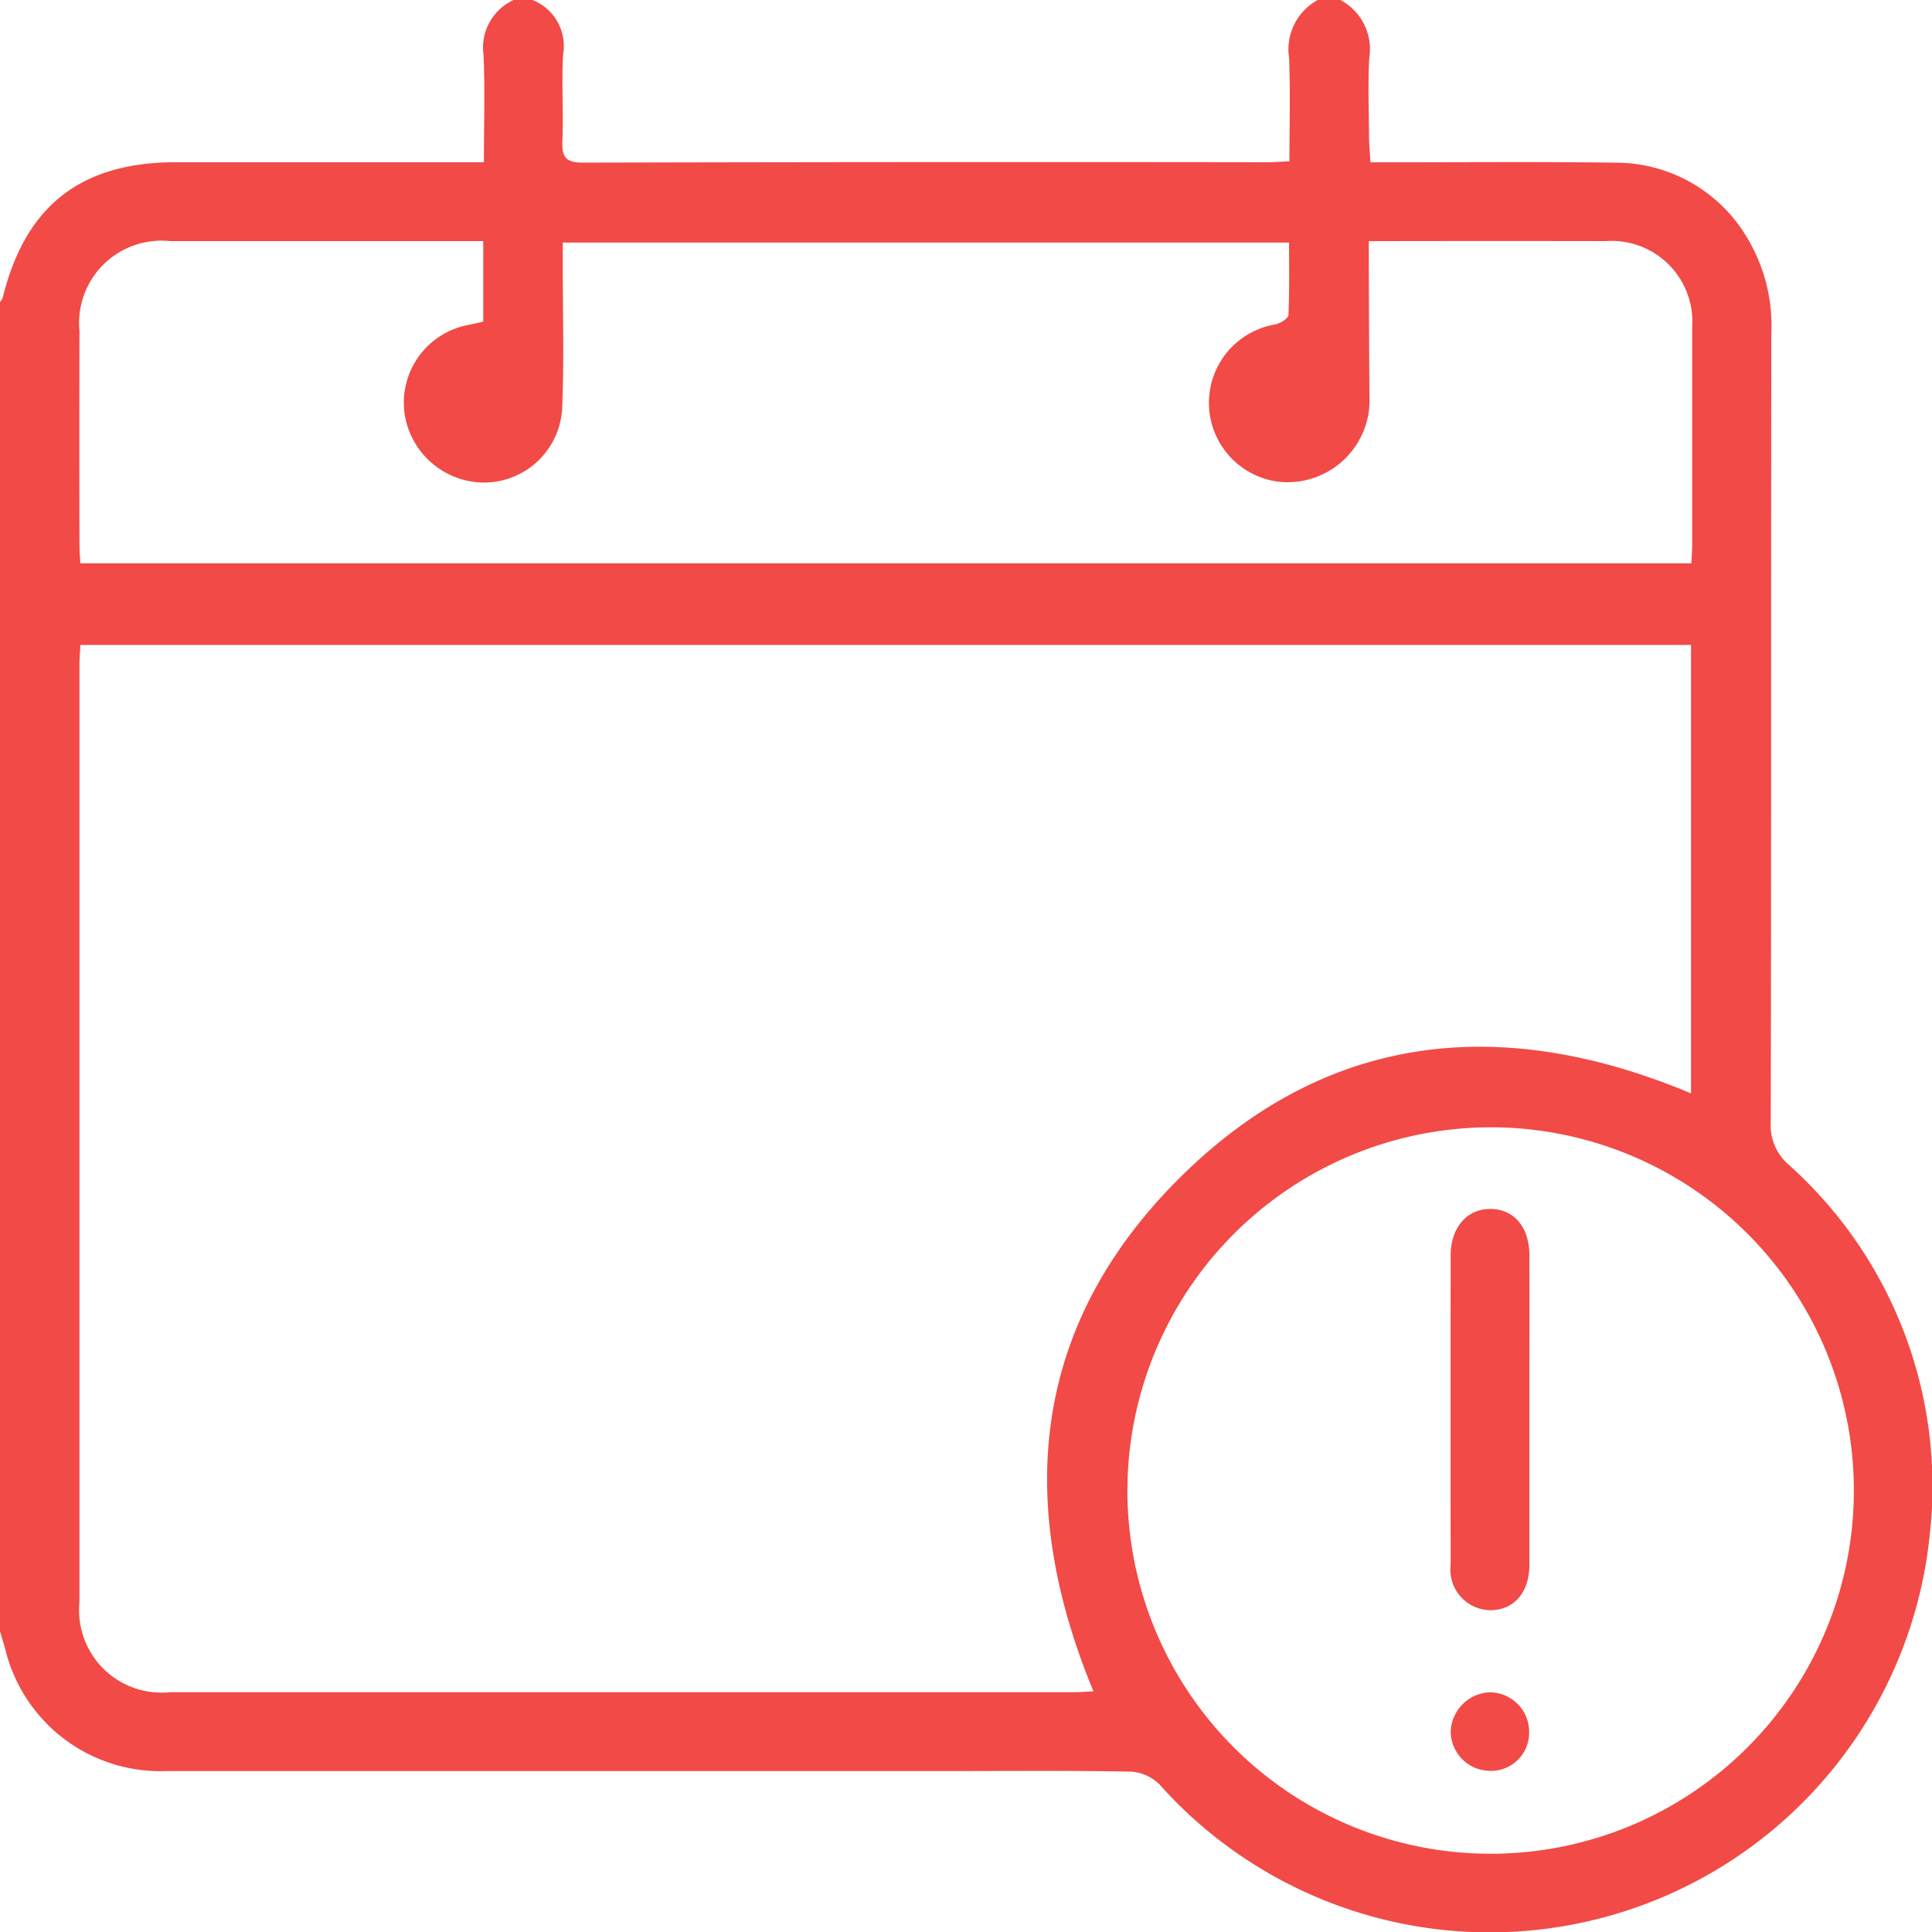 <svg xmlns="http://www.w3.org/2000/svg" xmlns:xlink="http://www.w3.org/1999/xlink" width="68.321" height="68.334" viewBox="0 0 68.321 68.334"><defs><clipPath id="clip-path"><rect id="Rectangle_38558" data-name="Rectangle 38558" width="68.321" height="68.334" fill="none"></rect></clipPath></defs><g id="Group_34547" data-name="Group 34547" transform="translate(0 0)"><g id="Group_34546" data-name="Group 34546" transform="translate(0 0)" clip-path="url(#clip-path)"><path id="Path_20539" data-name="Path 20539" d="M46.6,0h.8A1.964,1.964,0,0,1,48.42,2.052c-.048.909-.014,1.825-.008,2.736,0,.3.031.6.052.951h.864c2.6,0,5.207-.023,7.809.014A5.394,5.394,0,0,1,61.755,8.36a6.024,6.024,0,0,1,.884,3.432c-.014,9.3,0,18.6-.021,27.9a1.84,1.84,0,0,0,.634,1.494,15.258,15.258,0,0,1,4.99,13.082A15.644,15.644,0,0,1,41,63.1a1.561,1.561,0,0,0-1.01-.45c-2.046-.041-4.093-.021-6.139-.021q-13.982,0-27.964,0A5.642,5.642,0,0,1,.2,58.374c-.06-.231-.136-.459-.2-.69v-47a.622.622,0,0,0,.1-.167C.893,7.284,2.862,5.74,6.2,5.738s6.705,0,10.057,0h.855c0-1.318.041-2.556-.012-3.79A1.853,1.853,0,0,1,18.161,0h.667a1.744,1.744,0,0,1,1.085,1.92c-.058,1.021.017,2.046-.025,3.066-.023.564.114.767.729.765q12.1-.031,24.2-.014c.238,0,.475-.021.781-.033,0-1.26.037-2.459-.012-3.653A1.985,1.985,0,0,1,46.6,0M2.843,22.806c-.014.281-.033.477-.033.674q0,16.589,0,33.181a2.914,2.914,0,0,0,3.2,3.18q15.99,0,31.979,0c.231,0,.461-.021.678-.031-2.79-6.738-2.17-12.964,3.044-18.151S53.142,35.872,59.8,38.665V22.806ZM17.089,8.526h-.731q-5.173,0-10.348,0a2.913,2.913,0,0,0-3.2,3.18q-.009,3.772,0,7.544c0,.215.021.43.031.672H59.812c.01-.25.029-.467.029-.682q0-3.84,0-7.679a2.856,2.856,0,0,0-3.058-3.035q-3.837-.006-7.679,0h-.7c0,.312,0,.531,0,.75.006,1.581.01,3.161.025,4.74a2.9,2.9,0,0,1-3.207,3.019,2.811,2.811,0,0,1-.122-5.563c.178-.039.457-.211.463-.333.039-.853.021-1.711.021-2.562H19.9c0,.314,0,.577,0,.839,0,1.692.052,3.385-.023,5.073a2.771,2.771,0,0,1-2.816,2.575,2.856,2.856,0,0,1-2.754-2.438,2.8,2.8,0,0,1,2.261-3.137c.169-.033.337-.074.521-.114ZM39.868,52.7A12.845,12.845,0,1,0,52.718,39.864,12.865,12.865,0,0,0,39.868,52.7" transform="translate(0 0)" fill="#f24a46"></path><path id="Path_20540" data-name="Path 20540" d="M27.614,27.8c0,1.823,0,3.645,0,5.468,0,.986-.546,1.608-1.38,1.61a1.434,1.434,0,0,1-1.405-1.606q-.006-5.468,0-10.935c0-1,.591-1.668,1.434-1.647.82.019,1.349.649,1.351,1.643.006,1.823,0,3.645,0,5.468" transform="translate(26.47 22.063)" fill="#f24a46"></path><path id="Path_20541" data-name="Path 20541" d="M26.22,31.739a1.4,1.4,0,0,1-1.393-1.4,1.442,1.442,0,0,1,1.37-1.376A1.394,1.394,0,0,1,27.6,30.349a1.348,1.348,0,0,1-1.384,1.391" transform="translate(26.474 30.883)" fill="#f24a46"></path></g></g></svg>
